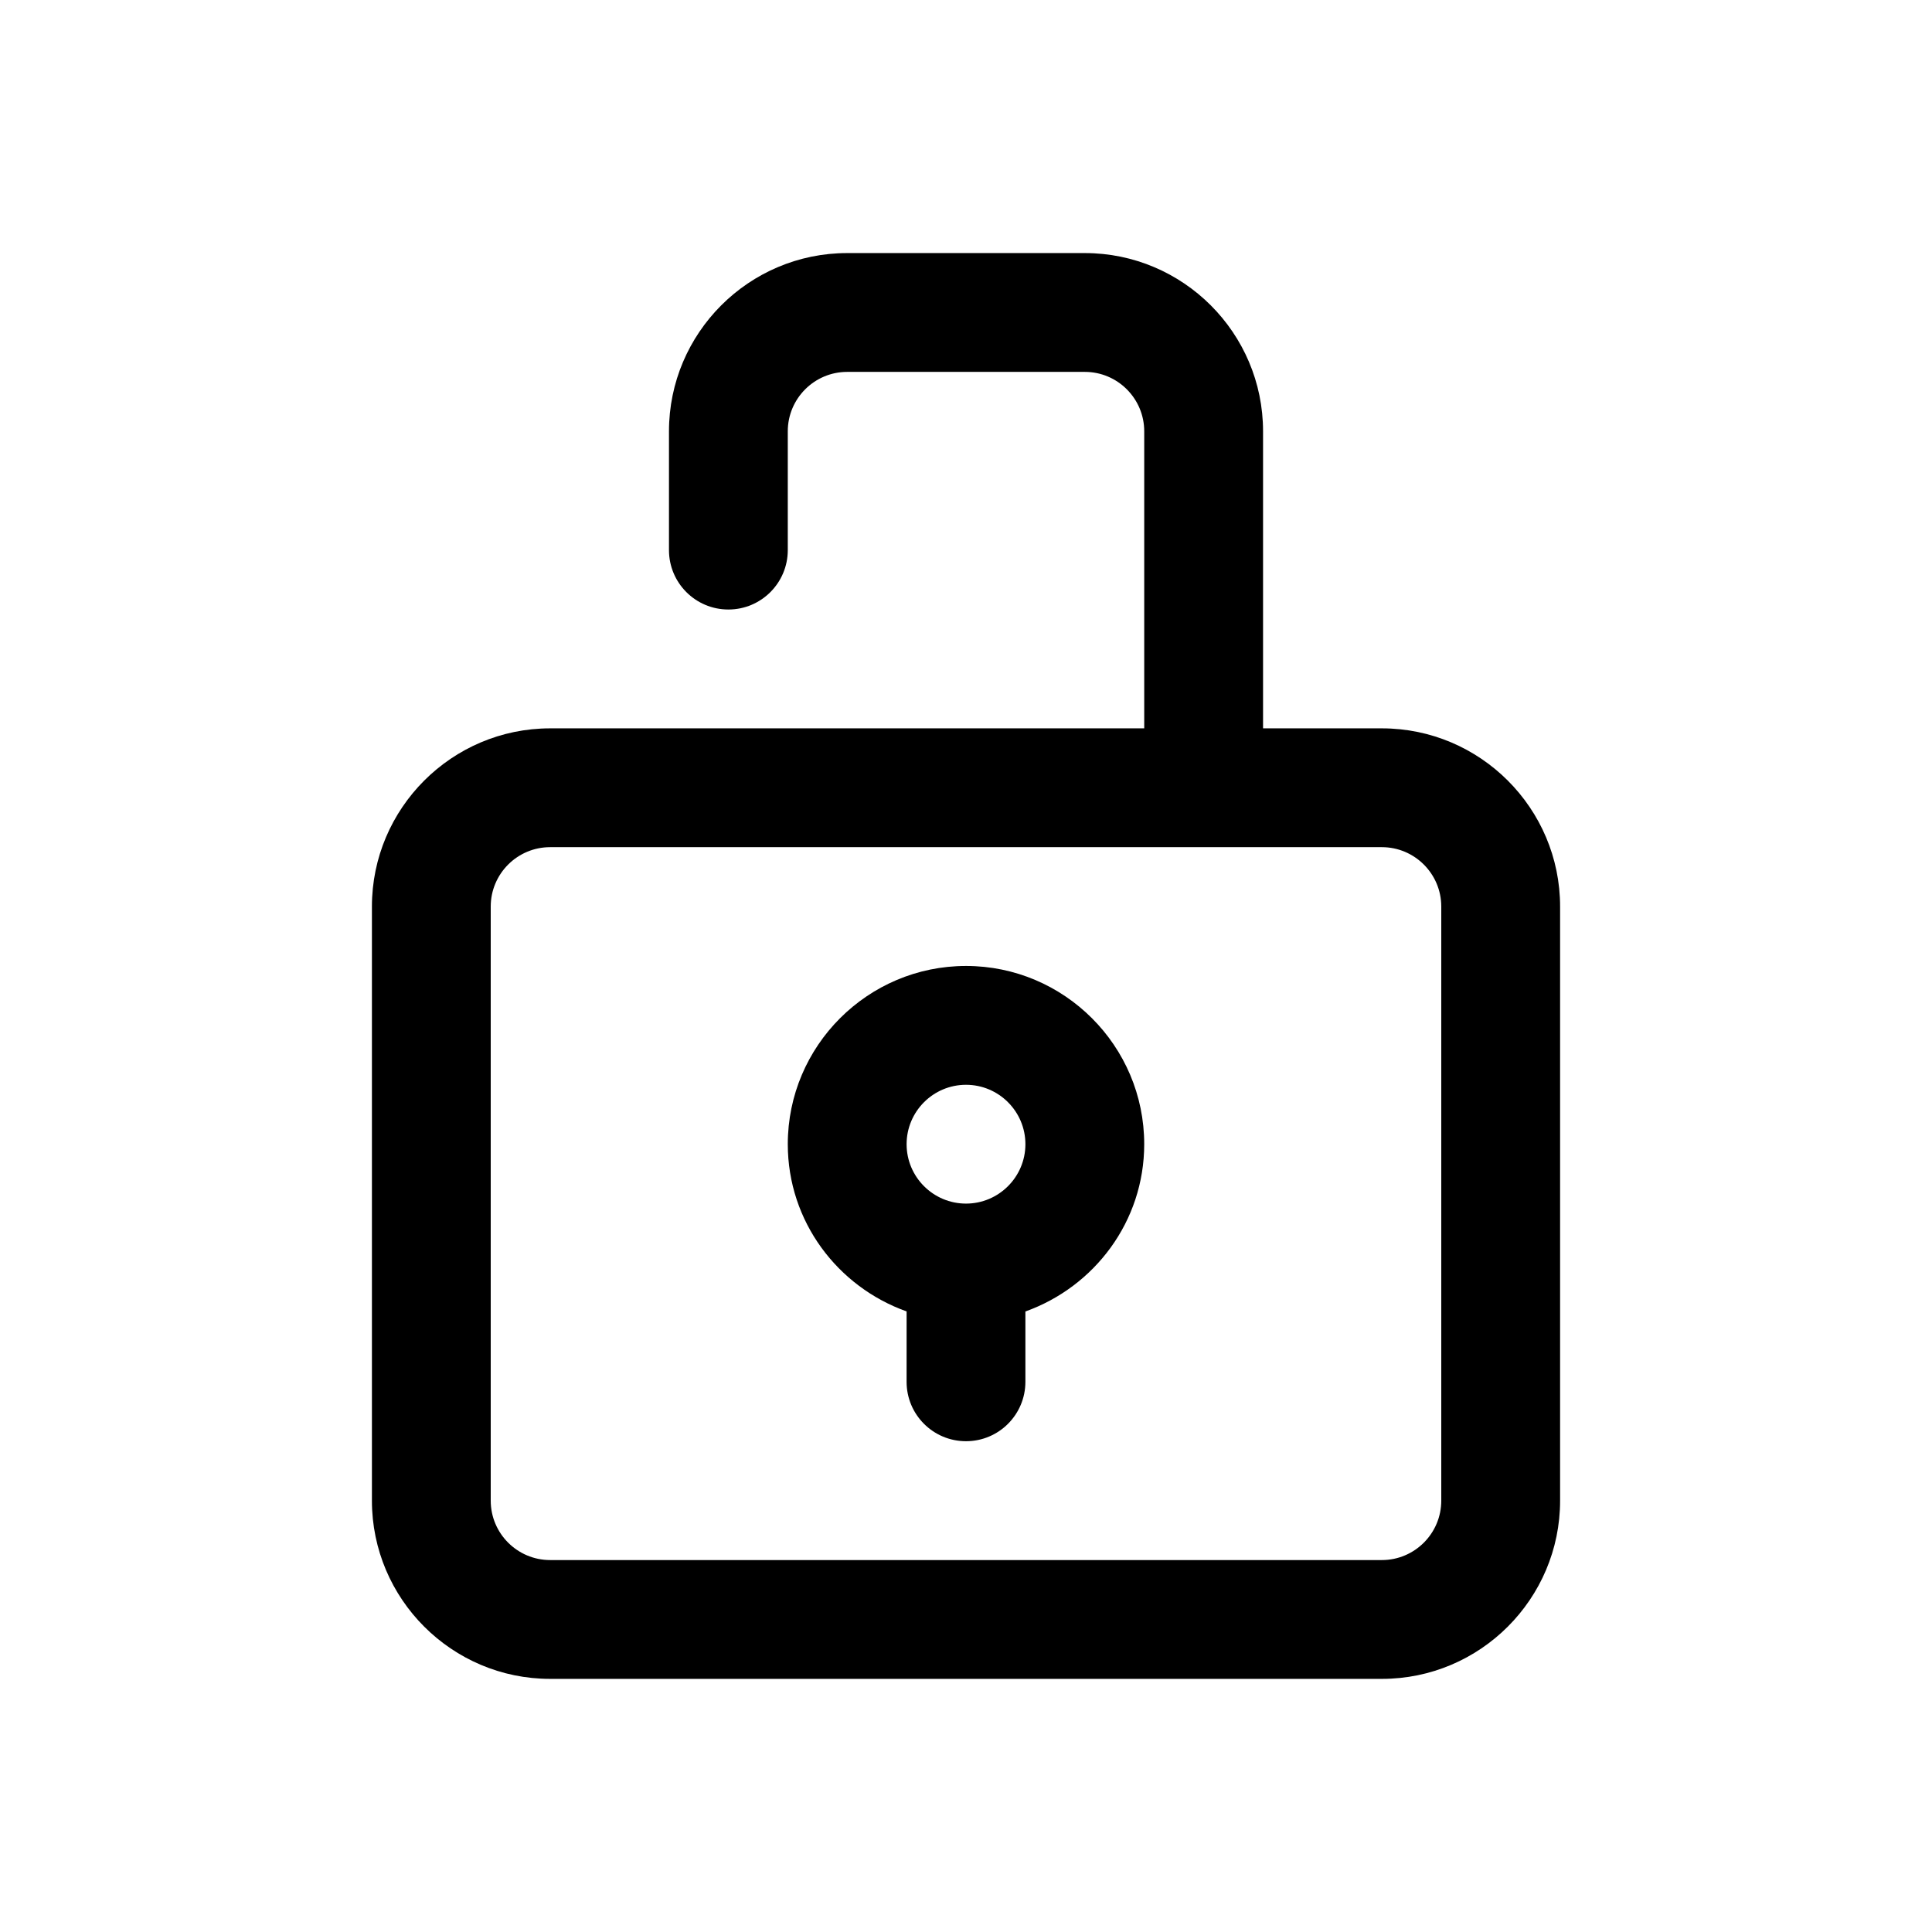 <?xml version="1.0" encoding="UTF-8"?>
<!-- Uploaded to: ICON Repo, www.svgrepo.com, Generator: ICON Repo Mixer Tools -->
<svg fill="#000000" width="800px" height="800px" version="1.1" viewBox="144 144 512 512" xmlns="http://www.w3.org/2000/svg">
 <path d="m510.21 337.02h-31.488v-78.723c0-26.039-21.191-47.23-47.23-47.23h-62.977c-26.039 0-47.23 21.191-47.23 47.23v31.488c0 8.691 7.039 15.742 15.742 15.742 8.707 0 15.742-7.055 15.742-15.742v-31.488c0-8.676 7.055-15.742 15.742-15.742h62.977c8.691 0 15.742 7.07 15.742 15.742v78.719l-157.44 0.004c-26.039 0-47.23 21.191-47.23 47.23v157.44c0 26.039 21.191 47.23 47.23 47.23h220.42c26.039 0 47.23-21.191 47.23-47.23v-157.44c0-26.039-21.191-47.23-47.23-47.23zm15.742 204.67c0 8.676-7.055 15.742-15.742 15.742h-220.42c-8.691 0-15.742-7.07-15.742-15.742v-157.44c0-8.676 7.055-15.742 15.742-15.742h220.42c8.691 0 15.742 7.07 15.742 15.742zm-125.95-141.7c-26.039 0-47.23 21.191-47.23 47.23 0 20.5 13.211 37.801 31.488 44.32l-0.004 18.656c0 8.691 7.039 15.742 15.742 15.742 8.707 0 15.742-7.055 15.742-15.742v-18.641c18.277-6.535 31.488-23.836 31.488-44.336 0.004-26.039-21.188-47.23-47.227-47.23zm0 62.977c-8.691 0-15.742-7.07-15.742-15.742 0-8.676 7.055-15.742 15.742-15.742 8.691 0 15.742 7.07 15.742 15.742s-7.055 15.742-15.742 15.742z"/>
</svg>